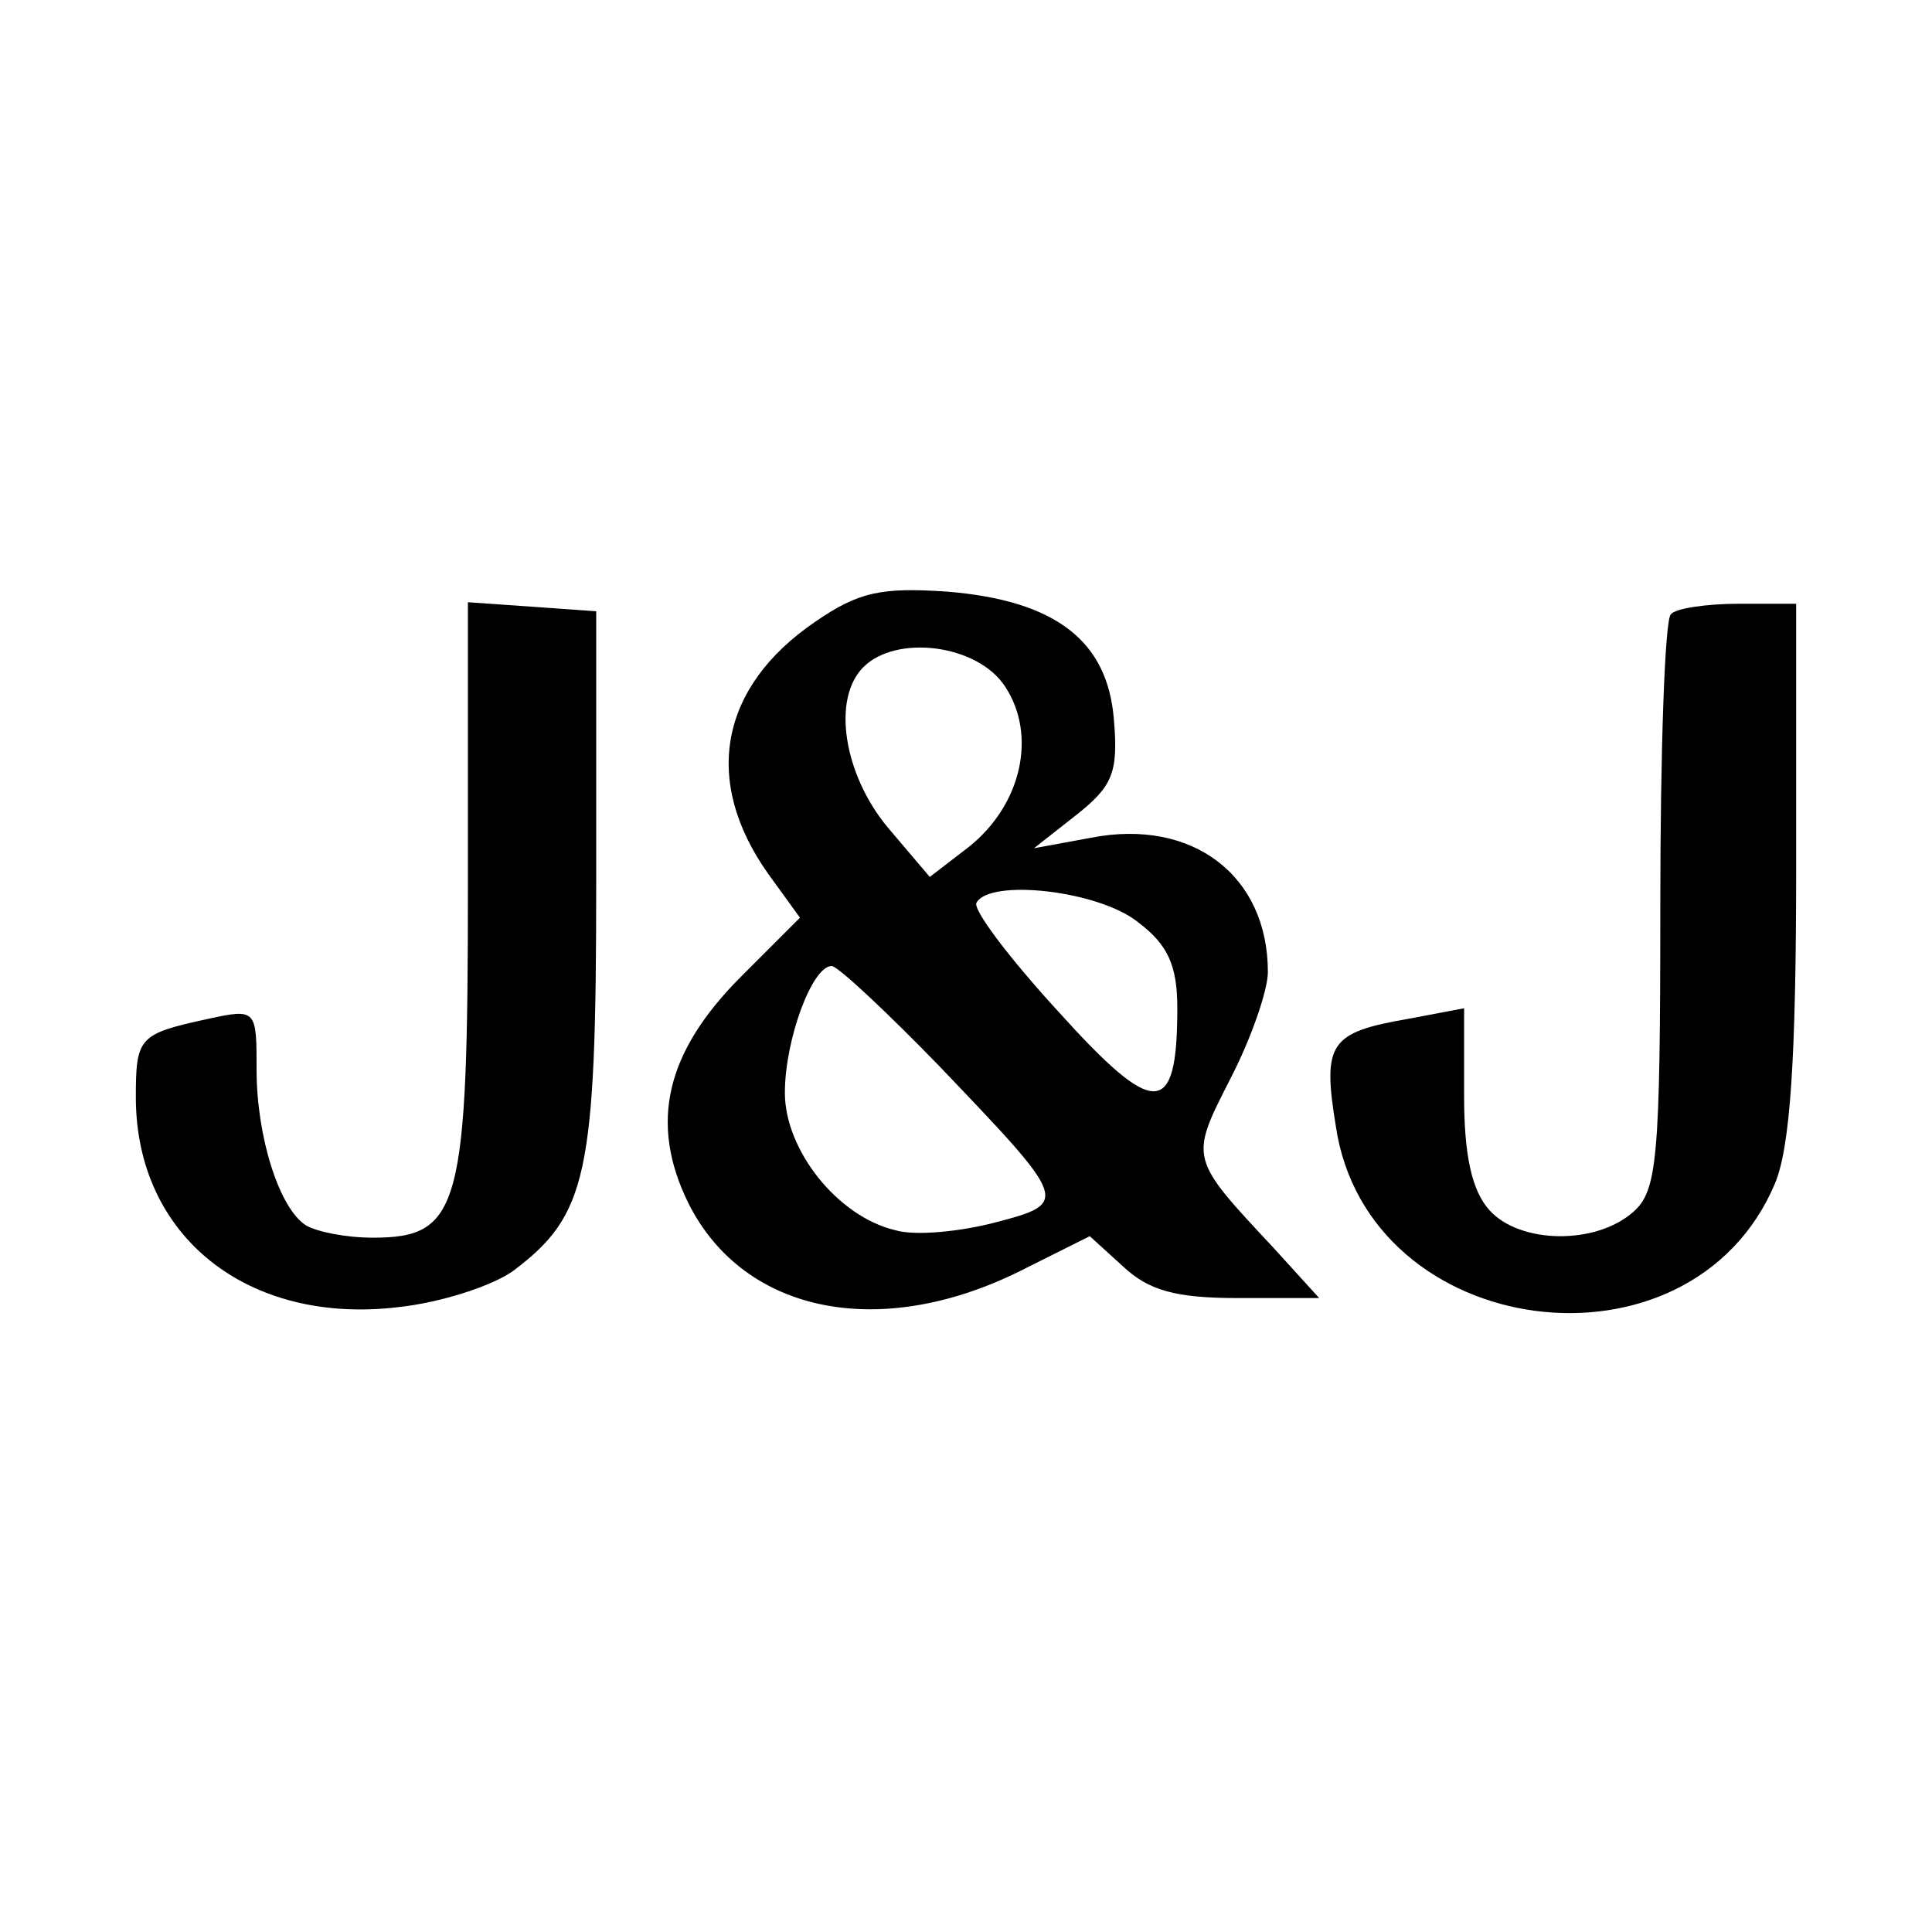 <?xml version="1.0" standalone="no"?>
<!DOCTYPE svg PUBLIC "-//W3C//DTD SVG 20010904//EN"
 "http://www.w3.org/TR/2001/REC-SVG-20010904/DTD/svg10.dtd">
<svg version="1.0" xmlns="http://www.w3.org/2000/svg"
 width="128pt" height="128pt" viewBox="0 0 128 128"
 preserveAspectRatio="xMidYMid meet">
<g transform="translate(0,128) scale(0.1,-0.1)"
fill="#000000" stroke="none">
<path d="M540 868 c-63 -43 -75 -105 -31 -167 l21 -29 -39 -39 c-50 -50 -61
-97 -35 -150 37 -74 129 -92 224 -43 l42 21 22 -20 c17 -16 35 -21 76 -21 l54
0 -30 33 c-56 60 -56 59 -29 112 14 27 25 59 25 71 0 64 -50 102 -117 89 l-38
-7 28 22 c24 19 28 28 25 63 -4 52 -38 79 -110 85 -44 3 -59 0 -88 -20z m126
-43 c21 -32 11 -78 -24 -106 l-26 -20 -28 33 c-29 35 -37 85 -16 106 22 22 76
15 94 -13z m88 -156 c20 -15 26 -29 26 -57 0 -73 -15 -73 -79 -2 -33 36 -57
68 -54 72 9 16 81 8 107 -13z m-132 -95 c86 -90 87 -91 37 -104 -23 -6 -53 -9
-66 -5 -38 9 -73 53 -73 91 0 35 18 84 31 84 4 0 36 -30 71 -66z"/>
<path d="M310 693 c0 -213 -5 -233 -63 -233 -18 0 -37 4 -44 8 -18 11 -33 59
-33 103 0 40 0 41 -32 34 -46 -10 -48 -12 -48 -52 0 -92 74 -151 174 -139 28
3 62 14 76 24 49 37 55 63 55 257 l0 180 -42 3 -43 3 0 -188z"/>
<path d="M1107 873 c-4 -3 -7 -90 -7 -193 0 -168 -2 -189 -18 -203 -25 -22
-75 -21 -95 1 -12 13 -17 37 -17 76 l0 58 -37 -7 c-52 -9 -57 -16 -48 -71 21
-143 235 -171 291 -38 10 24 14 82 14 209 l0 175 -38 0 c-21 0 -42 -3 -45 -7z"/>
</g>
</svg>

